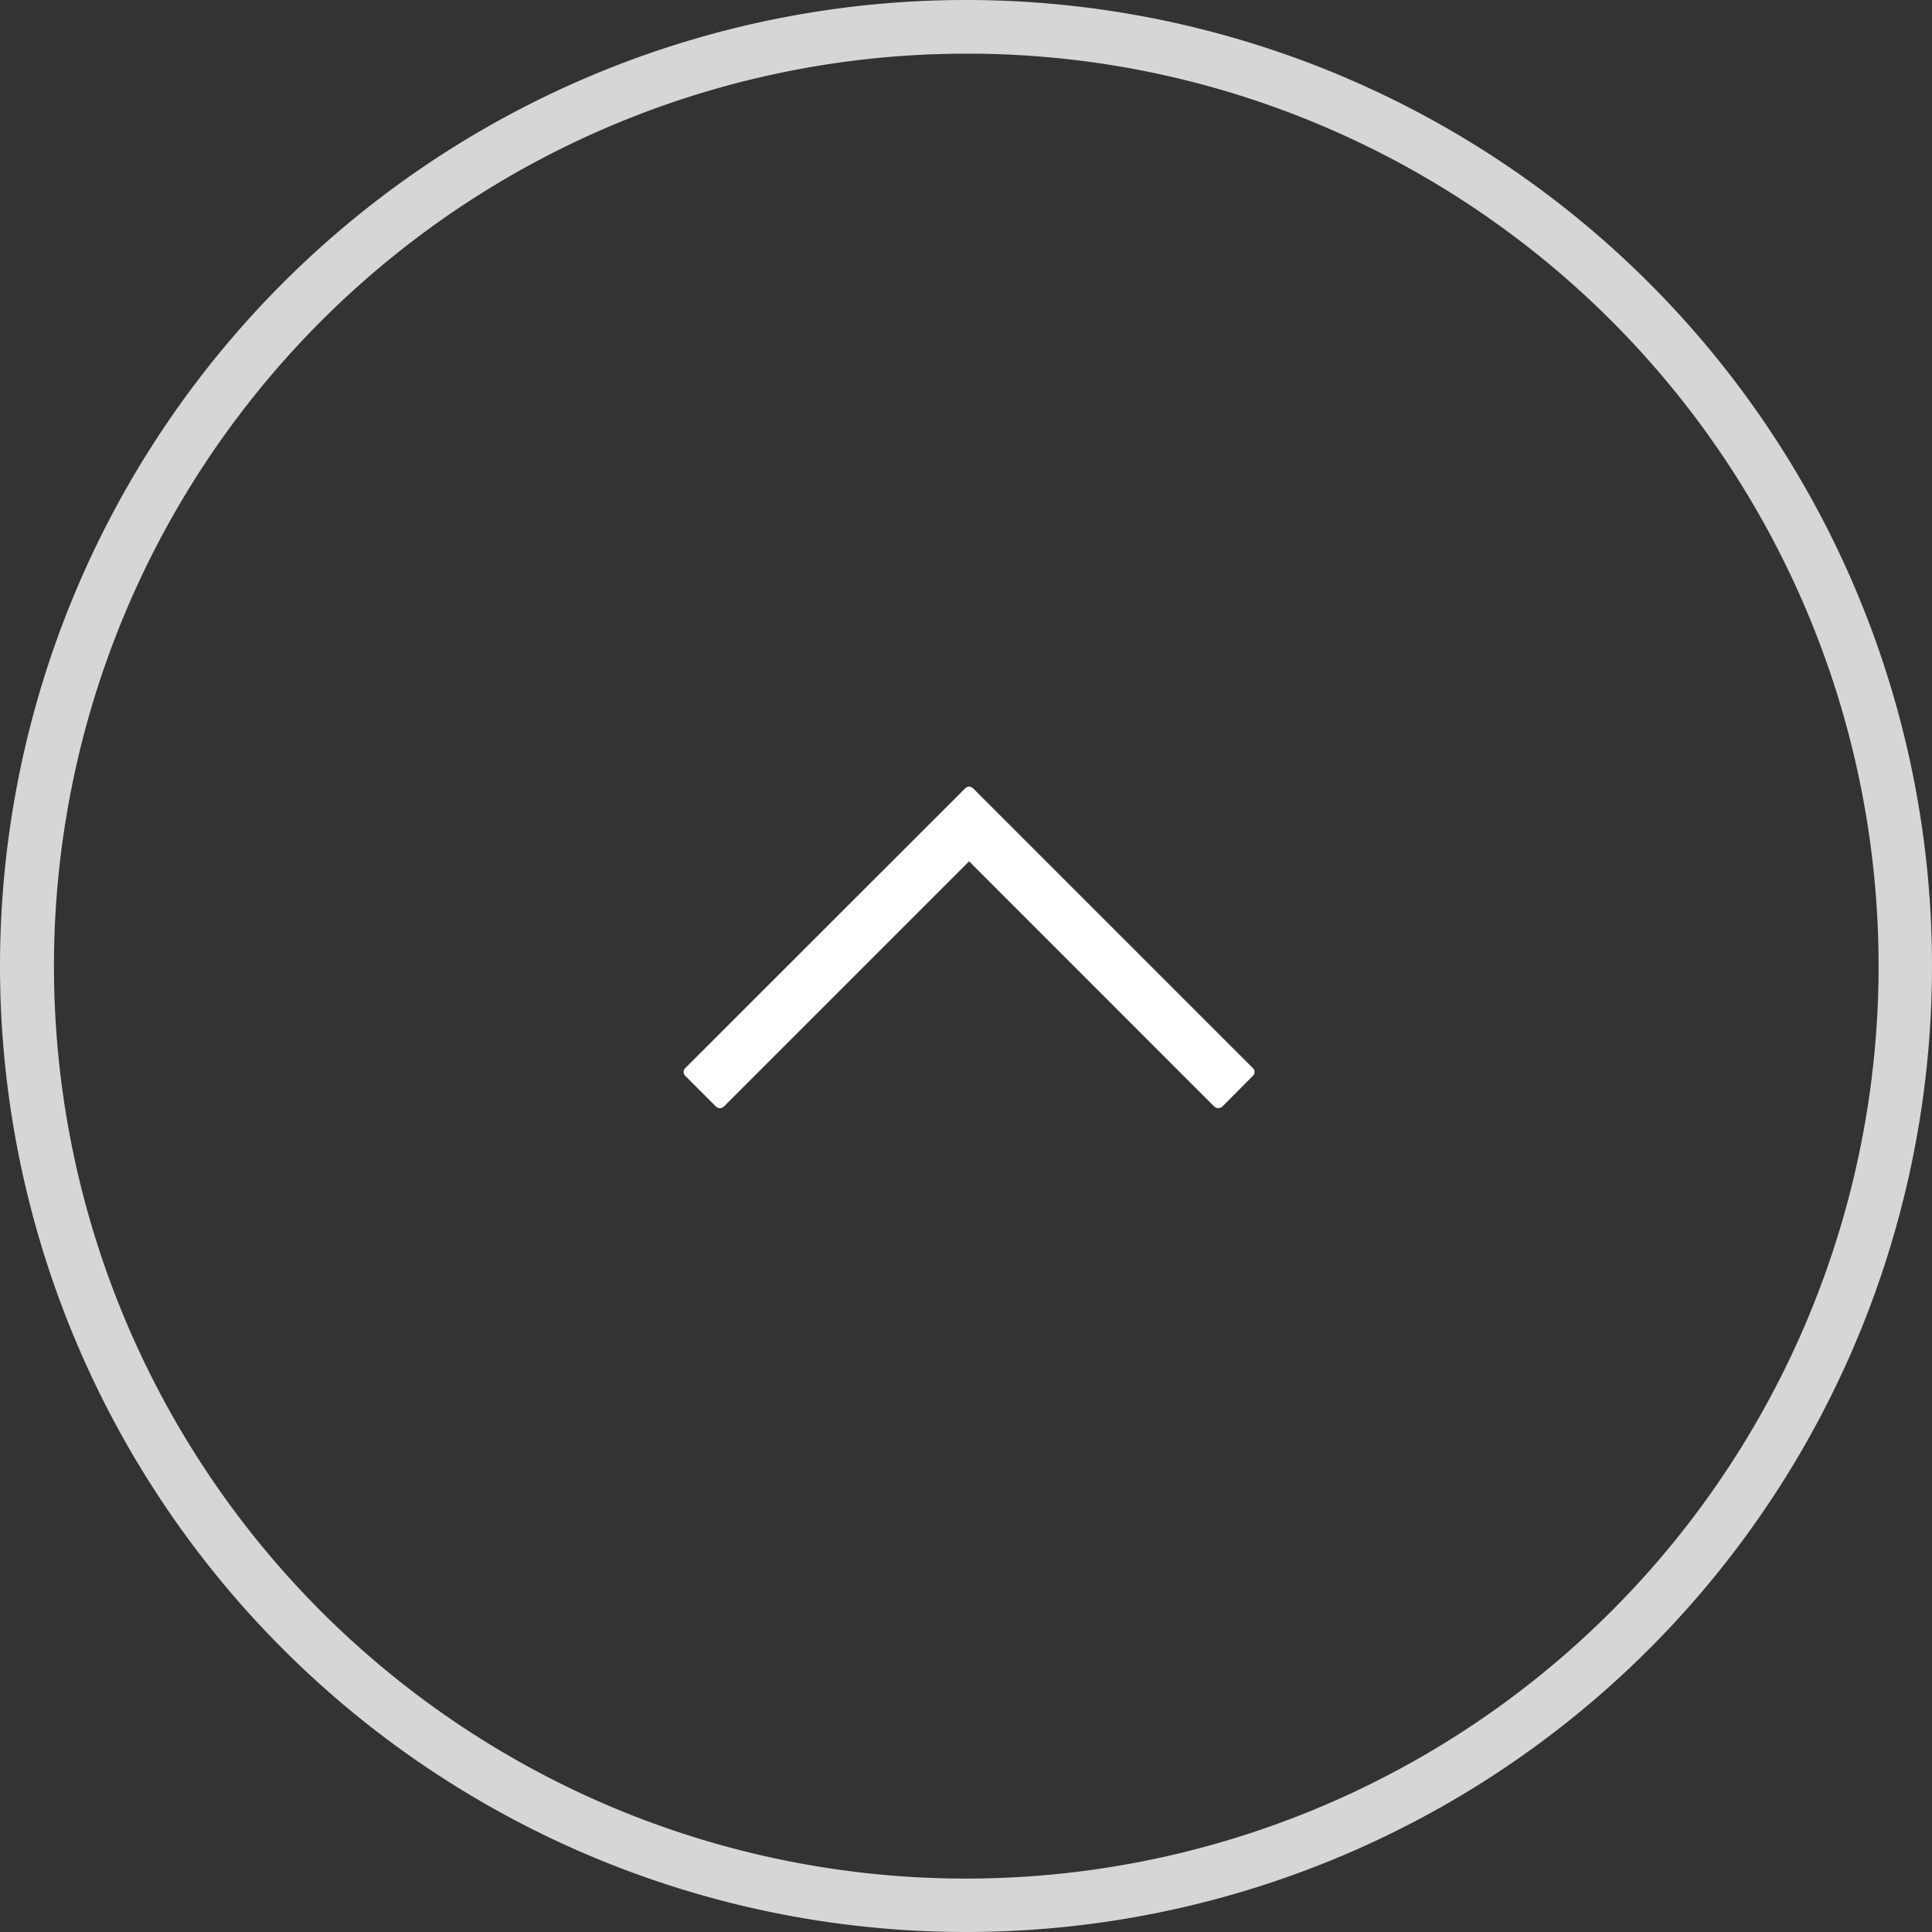 <svg xmlns="http://www.w3.org/2000/svg" width="72" height="72" viewBox="0 0 72 72"><rect x="0" y="0" width="72" height="72" fill="#333333" stroke="none"/><g transform="translate(-1228 -6291)"><path d="M36,2A34.009,34.009,0,0,0,22.766,67.329,34.009,34.009,0,0,0,49.234,4.671,33.785,33.785,0,0,0,36,2m0-2A36,36,0,1,1,0,36,36,36,0,0,1,36,0Z" transform="translate(1228 6291)" fill="#fff" opacity="0.8"/><path d="M21047.922,7615.991a.3.3,0,0,1-.158-.074l-9.125-9.129-9.129,9.129a.269.269,0,0,1-.158.074.284.284,0,0,1-.158-.074l-1.119-1.12a.206.206,0,0,1,0-.317l10.406-10.4a.257.257,0,0,1,.158-.079.266.266,0,0,1,.16.079l10.4,10.4a.2.2,0,0,1,0,.317l-1.113,1.12A.254.254,0,0,1,21047.922,7615.991Z" transform="translate(-19774.523 -1283.689)" fill="#fff"/></g></svg>